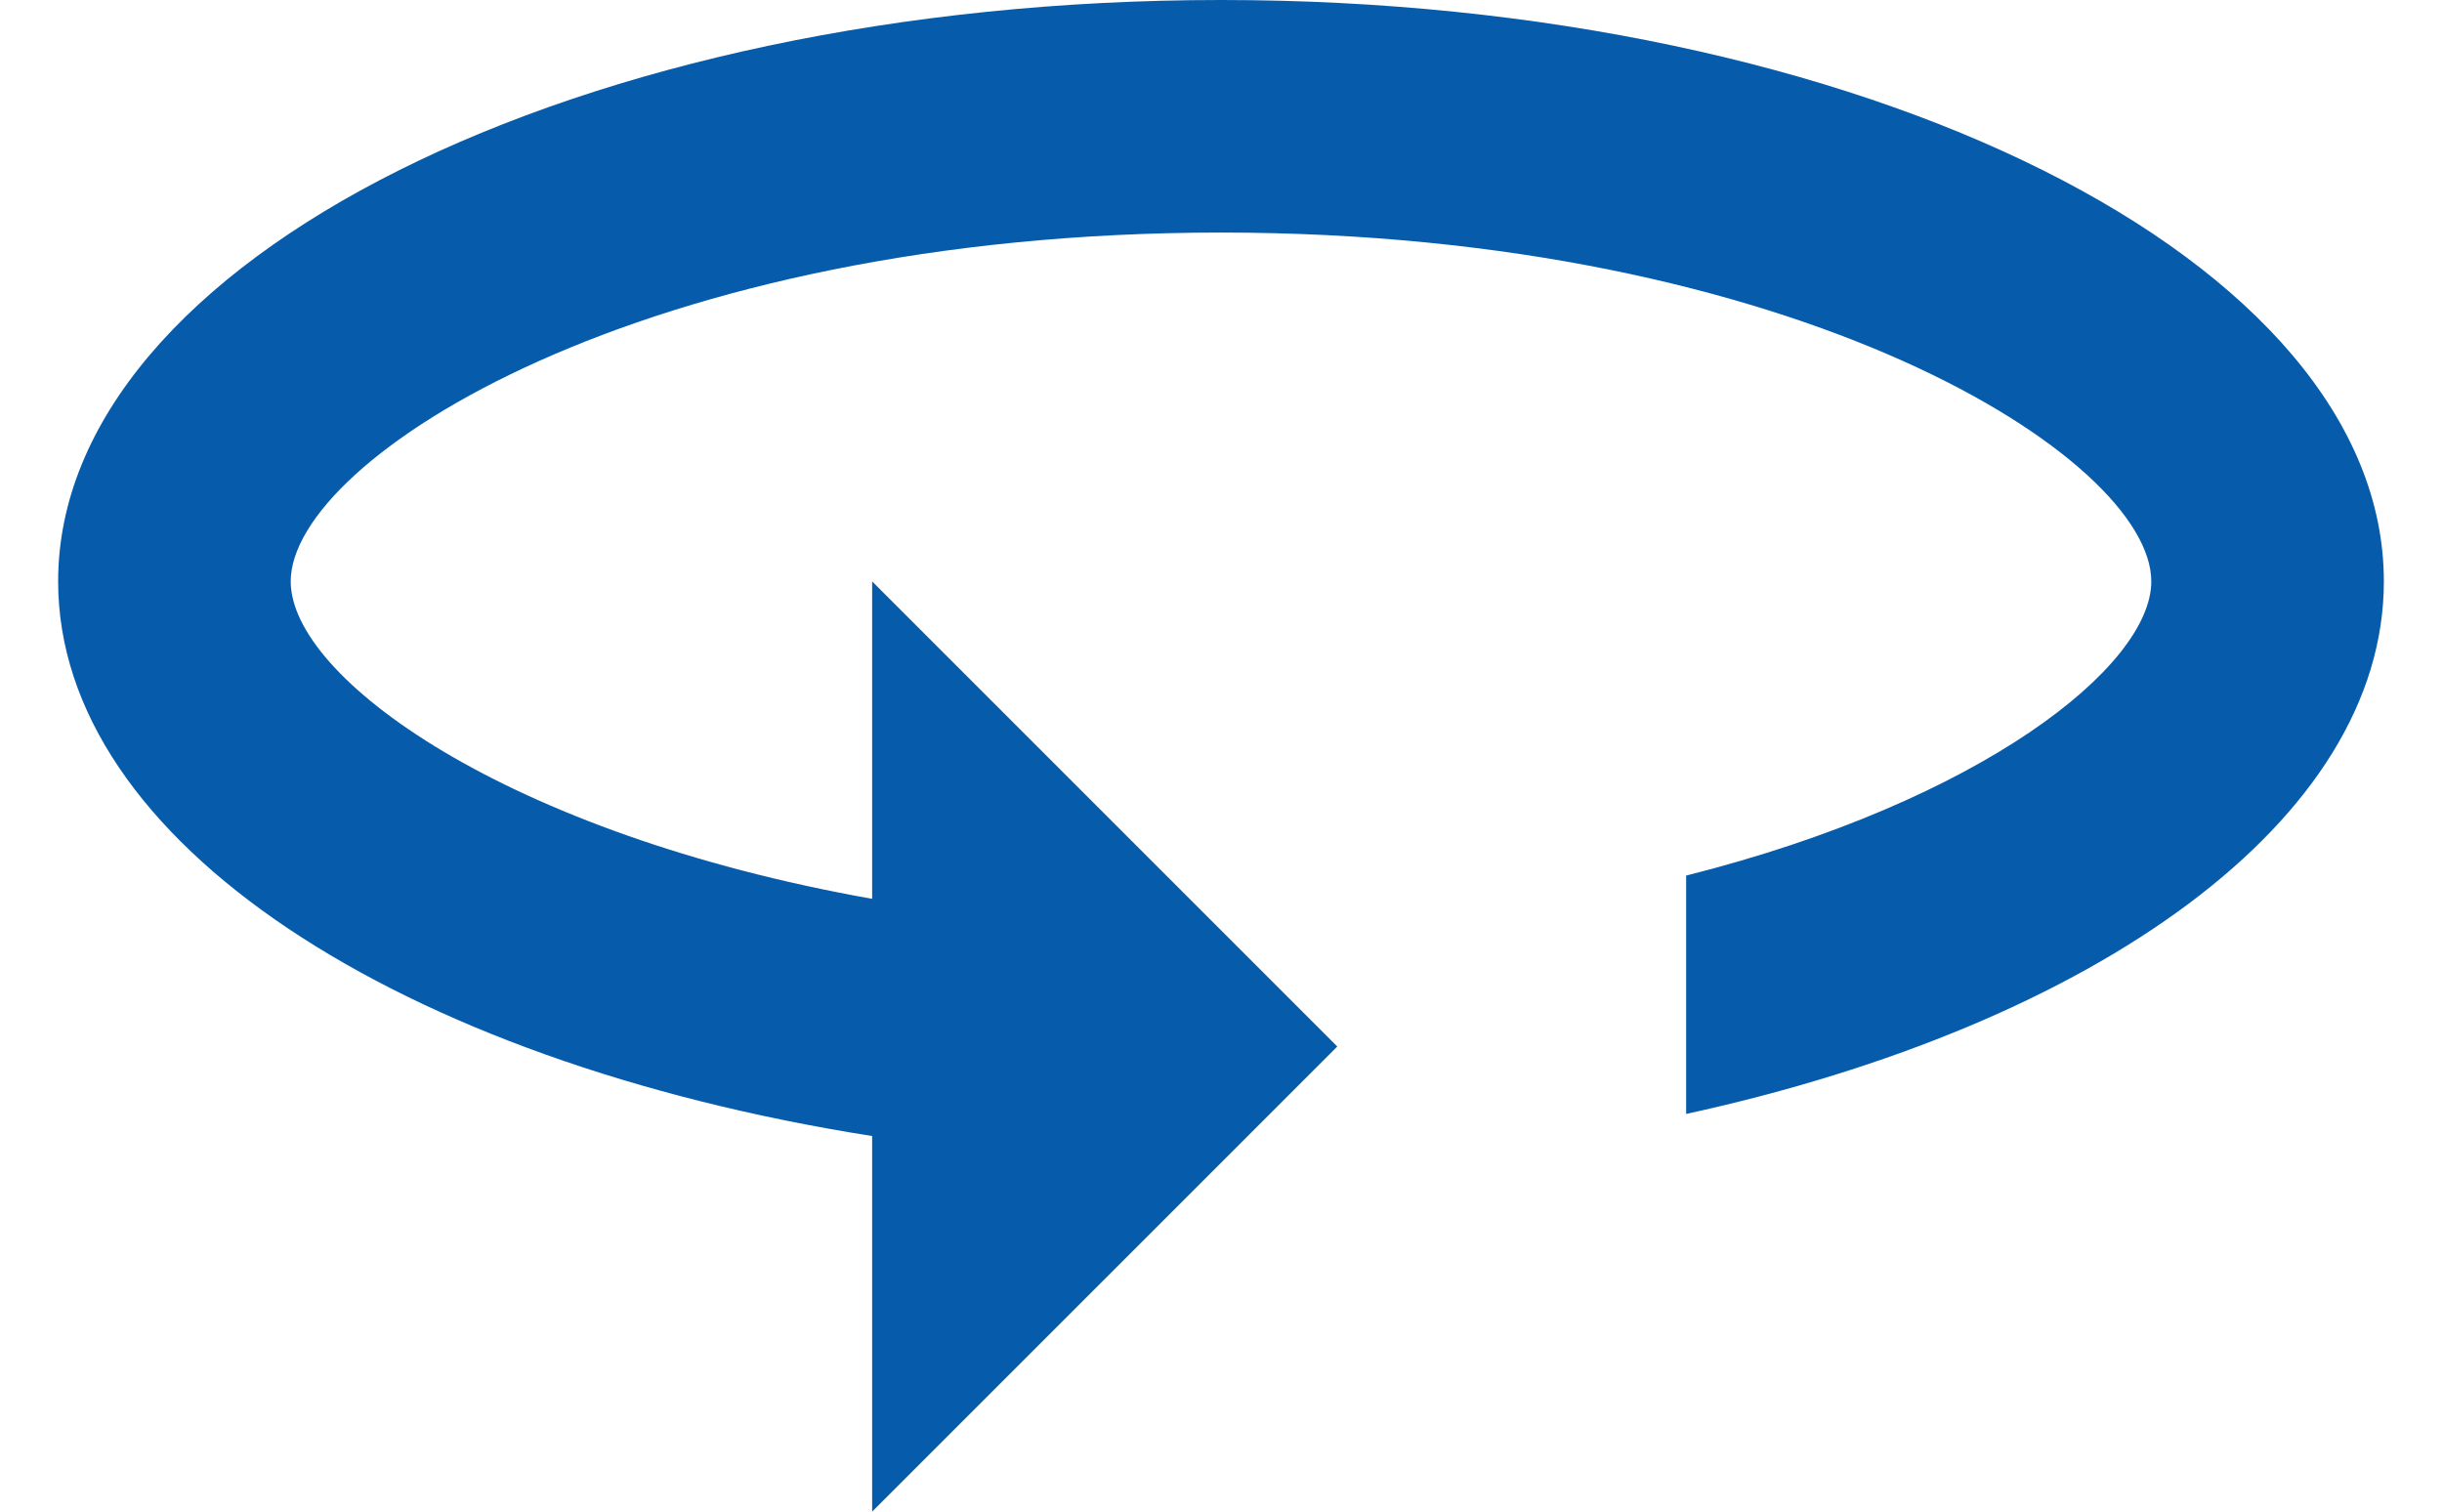 <svg width="21" height="13" viewBox="0 0 21 13" fill="none" xmlns="http://www.w3.org/2000/svg">
<path d="M10.5 0C4.98 0 0.5 2.24 0.5 5C0.5 7.24 3.44 9.13 7.5 9.77V13L11.5 9L7.5 5V7.73C4.35 7.17 2.5 5.83 2.5 5C2.5 3.94 5.54 2 10.5 2C15.46 2 18.5 3.94 18.5 5C18.5 5.73 17.04 6.89 14.5 7.53V9.58C18.03 8.81 20.5 7.05 20.5 5C20.5 2.24 16.02 0 10.5 0Z" fill="#065CAB"/>
</svg>
